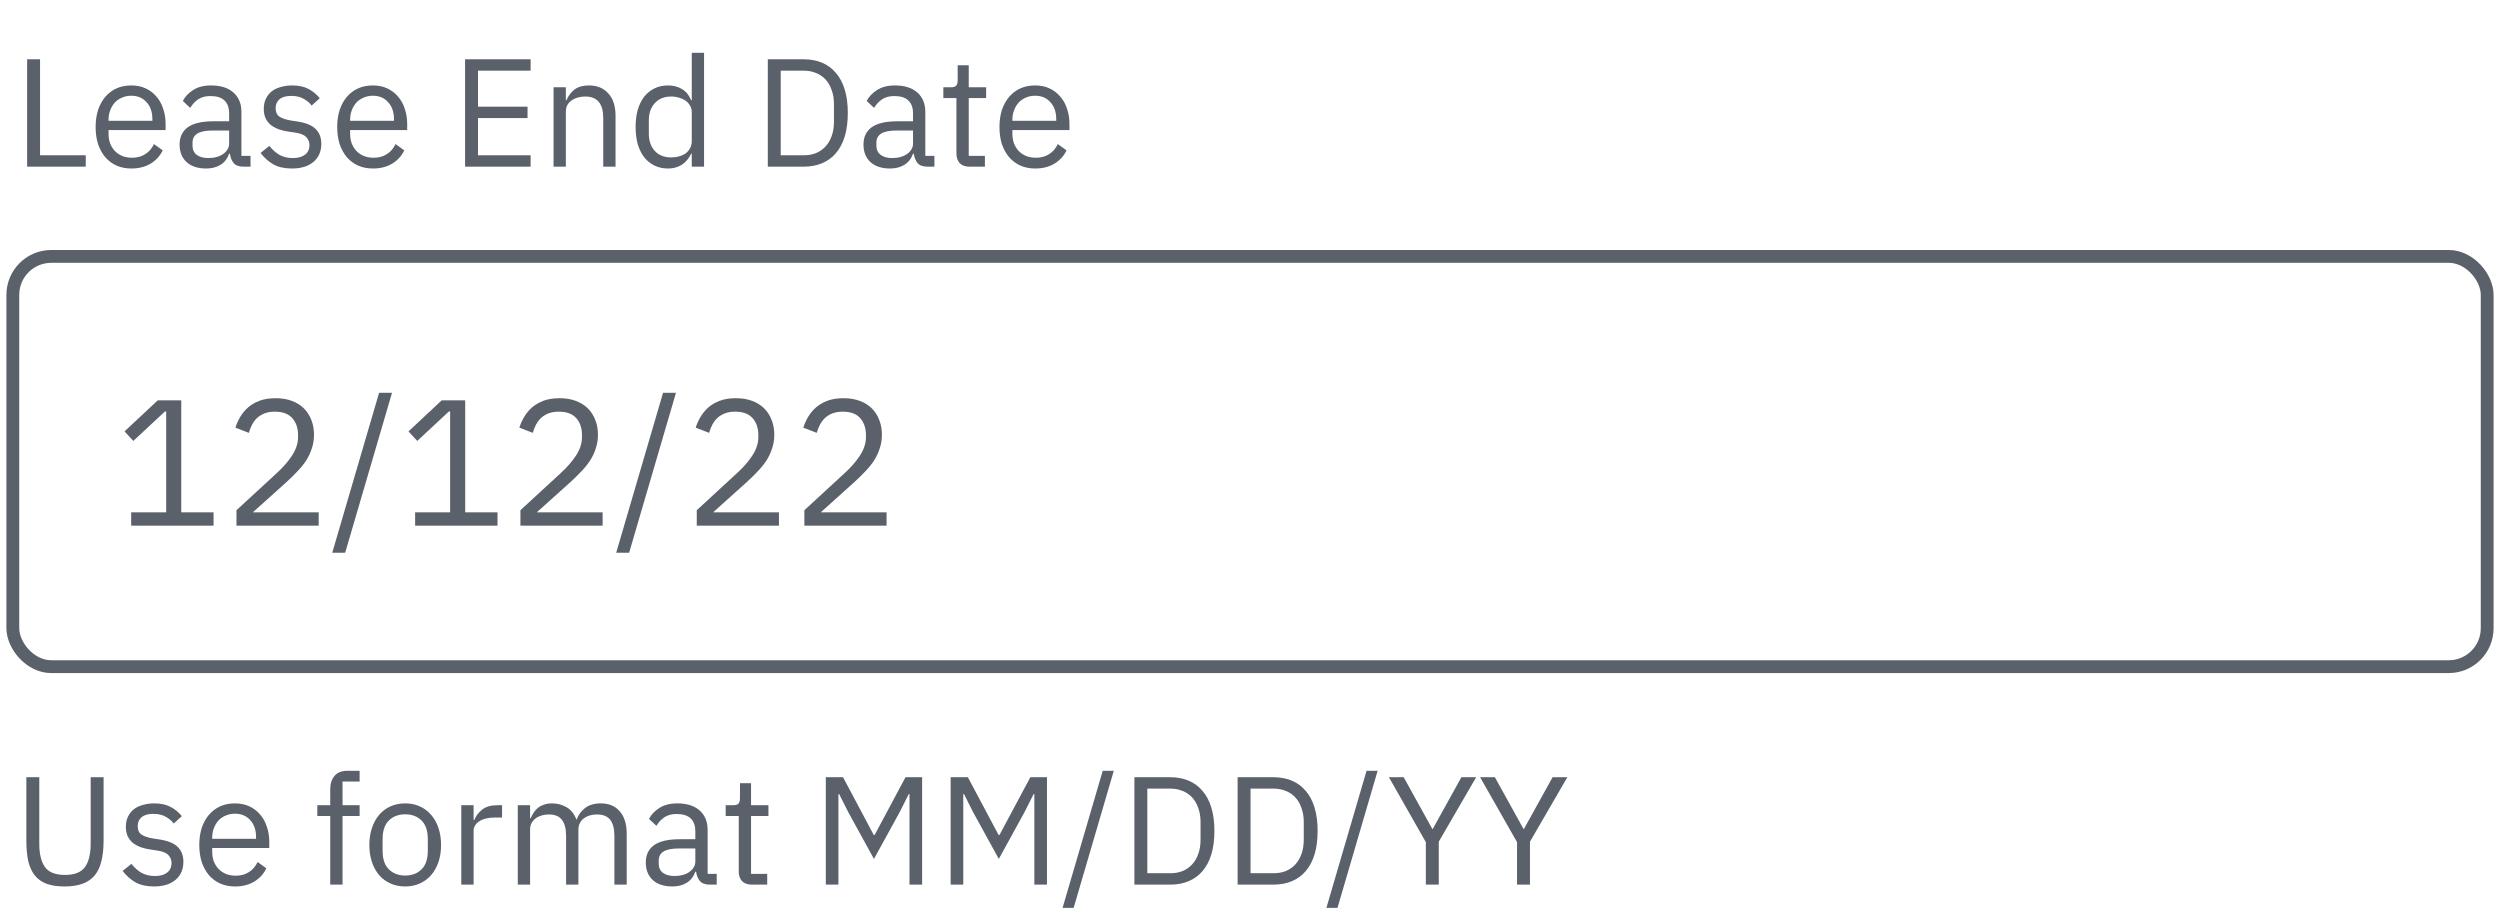 <svg width="195" height="72" viewBox="0 0 195 72" fill="none" xmlns="http://www.w3.org/2000/svg">
<path d="M2.116 13V4.624H3.124V12.112H6.688V13H2.116ZM10.242 13.144C9.819 13.144 9.435 13.068 9.091 12.916C8.755 12.764 8.463 12.548 8.215 12.268C7.975 11.98 7.787 11.64 7.651 11.248C7.523 10.848 7.459 10.4 7.459 9.904C7.459 9.416 7.523 8.972 7.651 8.572C7.787 8.172 7.975 7.832 8.215 7.552C8.463 7.264 8.755 7.044 9.091 6.892C9.435 6.74 9.819 6.664 10.242 6.664C10.659 6.664 11.03 6.74 11.358 6.892C11.687 7.044 11.966 7.256 12.198 7.528C12.431 7.792 12.607 8.108 12.726 8.476C12.854 8.844 12.918 9.248 12.918 9.688V10.144H8.467V10.432C8.467 10.696 8.507 10.944 8.587 11.176C8.675 11.4 8.795 11.596 8.947 11.764C9.107 11.932 9.299 12.064 9.523 12.16C9.755 12.256 10.014 12.304 10.303 12.304C10.694 12.304 11.034 12.212 11.322 12.028C11.618 11.844 11.847 11.58 12.007 11.236L12.691 11.728C12.491 12.152 12.178 12.496 11.755 12.76C11.331 13.016 10.826 13.144 10.242 13.144ZM10.242 7.468C9.979 7.468 9.739 7.516 9.523 7.612C9.307 7.7 9.119 7.828 8.959 7.996C8.807 8.164 8.687 8.364 8.599 8.596C8.511 8.82 8.467 9.068 8.467 9.34V9.424H11.886V9.292C11.886 8.74 11.735 8.3 11.431 7.972C11.134 7.636 10.739 7.468 10.242 7.468ZM19 13C18.64 13 18.381 12.904 18.221 12.712C18.069 12.52 17.973 12.28 17.933 11.992H17.872C17.736 12.376 17.512 12.664 17.201 12.856C16.889 13.048 16.517 13.144 16.084 13.144C15.428 13.144 14.916 12.976 14.549 12.64C14.188 12.304 14.008 11.848 14.008 11.272C14.008 10.688 14.22 10.24 14.645 9.928C15.076 9.616 15.745 9.46 16.648 9.46H17.872V8.848C17.872 8.408 17.753 8.072 17.512 7.84C17.273 7.608 16.904 7.492 16.409 7.492C16.032 7.492 15.716 7.576 15.46 7.744C15.213 7.912 15.005 8.136 14.836 8.416L14.261 7.876C14.428 7.54 14.697 7.256 15.065 7.024C15.432 6.784 15.896 6.664 16.456 6.664C17.209 6.664 17.793 6.848 18.209 7.216C18.625 7.584 18.832 8.096 18.832 8.752V12.16H19.541V13H19ZM16.241 12.328C16.48 12.328 16.701 12.3 16.901 12.244C17.101 12.188 17.273 12.108 17.416 12.004C17.561 11.9 17.672 11.78 17.753 11.644C17.832 11.508 17.872 11.36 17.872 11.2V10.18H16.601C16.049 10.18 15.645 10.26 15.389 10.42C15.14 10.58 15.017 10.812 15.017 11.116V11.368C15.017 11.672 15.124 11.908 15.341 12.076C15.565 12.244 15.864 12.328 16.241 12.328ZM22.771 13.144C22.195 13.144 21.711 13.036 21.319 12.82C20.935 12.596 20.603 12.3 20.323 11.932L21.007 11.38C21.247 11.684 21.515 11.92 21.811 12.088C22.107 12.248 22.451 12.328 22.843 12.328C23.251 12.328 23.567 12.24 23.791 12.064C24.023 11.888 24.139 11.64 24.139 11.32C24.139 11.08 24.059 10.876 23.899 10.708C23.747 10.532 23.467 10.412 23.059 10.348L22.567 10.276C22.279 10.236 22.015 10.176 21.775 10.096C21.535 10.008 21.323 9.896 21.139 9.76C20.963 9.616 20.823 9.44 20.719 9.232C20.623 9.024 20.575 8.776 20.575 8.488C20.575 8.184 20.631 7.92 20.743 7.696C20.855 7.464 21.007 7.272 21.199 7.12C21.399 6.968 21.635 6.856 21.907 6.784C22.179 6.704 22.471 6.664 22.783 6.664C23.287 6.664 23.707 6.752 24.043 6.928C24.387 7.104 24.687 7.348 24.943 7.66L24.307 8.236C24.171 8.044 23.971 7.872 23.707 7.72C23.443 7.56 23.111 7.48 22.711 7.48C22.311 7.48 22.007 7.568 21.799 7.744C21.599 7.912 21.499 8.144 21.499 8.44C21.499 8.744 21.599 8.964 21.799 9.1C22.007 9.236 22.303 9.336 22.687 9.4L23.167 9.472C23.855 9.576 24.343 9.776 24.631 10.072C24.919 10.36 25.063 10.74 25.063 11.212C25.063 11.812 24.859 12.284 24.451 12.628C24.043 12.972 23.483 13.144 22.771 13.144ZM29.086 13.144C28.662 13.144 28.278 13.068 27.934 12.916C27.598 12.764 27.306 12.548 27.058 12.268C26.818 11.98 26.63 11.64 26.494 11.248C26.366 10.848 26.302 10.4 26.302 9.904C26.302 9.416 26.366 8.972 26.494 8.572C26.63 8.172 26.818 7.832 27.058 7.552C27.306 7.264 27.598 7.044 27.934 6.892C28.278 6.74 28.662 6.664 29.086 6.664C29.502 6.664 29.874 6.74 30.202 6.892C30.53 7.044 30.81 7.256 31.042 7.528C31.274 7.792 31.45 8.108 31.57 8.476C31.698 8.844 31.762 9.248 31.762 9.688V10.144H27.31V10.432C27.31 10.696 27.35 10.944 27.43 11.176C27.518 11.4 27.638 11.596 27.79 11.764C27.95 11.932 28.142 12.064 28.366 12.16C28.598 12.256 28.858 12.304 29.146 12.304C29.538 12.304 29.878 12.212 30.166 12.028C30.462 11.844 30.69 11.58 30.85 11.236L31.534 11.728C31.334 12.152 31.022 12.496 30.598 12.76C30.174 13.016 29.67 13.144 29.086 13.144ZM29.086 7.468C28.822 7.468 28.582 7.516 28.366 7.612C28.15 7.7 27.962 7.828 27.802 7.996C27.65 8.164 27.53 8.364 27.442 8.596C27.354 8.82 27.31 9.068 27.31 9.34V9.424H30.73V9.292C30.73 8.74 30.578 8.3 30.274 7.972C29.978 7.636 29.582 7.468 29.086 7.468ZM36.276 13V4.624H41.388V5.512H37.284V8.32H41.148V9.208H37.284V12.112H41.388V13H36.276ZM43.176 13V6.808H44.136V7.816H44.184C44.336 7.464 44.548 7.184 44.82 6.976C45.1 6.768 45.472 6.664 45.936 6.664C46.576 6.664 47.08 6.872 47.448 7.288C47.824 7.696 48.012 8.276 48.012 9.028V13H47.052V9.196C47.052 8.084 46.584 7.528 45.648 7.528C45.456 7.528 45.268 7.552 45.084 7.6C44.908 7.648 44.748 7.72 44.604 7.816C44.46 7.912 44.344 8.036 44.256 8.188C44.176 8.332 44.136 8.504 44.136 8.704V13H43.176ZM53.957 11.992H53.909C53.533 12.76 52.929 13.144 52.097 13.144C51.713 13.144 51.365 13.068 51.053 12.916C50.741 12.764 50.473 12.548 50.249 12.268C50.033 11.988 49.865 11.648 49.745 11.248C49.633 10.848 49.577 10.4 49.577 9.904C49.577 9.408 49.633 8.96 49.745 8.56C49.865 8.16 50.033 7.82 50.249 7.54C50.473 7.26 50.741 7.044 51.053 6.892C51.365 6.74 51.713 6.664 52.097 6.664C52.529 6.664 52.897 6.76 53.201 6.952C53.513 7.136 53.749 7.424 53.909 7.816H53.957V4.12H54.917V13H53.957V11.992ZM52.361 12.28C52.577 12.28 52.781 12.252 52.973 12.196C53.173 12.14 53.345 12.06 53.489 11.956C53.633 11.844 53.745 11.712 53.825 11.56C53.913 11.4 53.957 11.22 53.957 11.02V8.716C53.957 8.548 53.913 8.392 53.825 8.248C53.745 8.096 53.633 7.968 53.489 7.864C53.345 7.76 53.173 7.68 52.973 7.624C52.781 7.56 52.577 7.528 52.361 7.528C51.817 7.528 51.389 7.7 51.077 8.044C50.765 8.38 50.609 8.824 50.609 9.376V10.432C50.609 10.984 50.765 11.432 51.077 11.776C51.389 12.112 51.817 12.28 52.361 12.28ZM59.889 4.624H62.697C63.217 4.624 63.689 4.712 64.113 4.888C64.537 5.064 64.897 5.328 65.193 5.68C65.497 6.024 65.729 6.46 65.889 6.988C66.049 7.508 66.129 8.116 66.129 8.812C66.129 9.508 66.049 10.12 65.889 10.648C65.729 11.168 65.497 11.604 65.193 11.956C64.897 12.3 64.537 12.56 64.113 12.736C63.689 12.912 63.217 13 62.697 13H59.889V4.624ZM62.697 12.112C63.041 12.112 63.357 12.056 63.645 11.944C63.933 11.824 64.181 11.652 64.389 11.428C64.597 11.204 64.757 10.932 64.869 10.612C64.989 10.284 65.049 9.912 65.049 9.496V8.128C65.049 7.712 64.989 7.344 64.869 7.024C64.757 6.696 64.597 6.42 64.389 6.196C64.181 5.972 63.933 5.804 63.645 5.692C63.357 5.572 63.041 5.512 62.697 5.512H60.897V12.112H62.697ZM72.344 13C71.984 13 71.724 12.904 71.564 12.712C71.412 12.52 71.316 12.28 71.276 11.992H71.216C71.08 12.376 70.856 12.664 70.544 12.856C70.232 13.048 69.86 13.144 69.428 13.144C68.772 13.144 68.26 12.976 67.892 12.64C67.532 12.304 67.352 11.848 67.352 11.272C67.352 10.688 67.564 10.24 67.988 9.928C68.42 9.616 69.088 9.46 69.992 9.46H71.216V8.848C71.216 8.408 71.096 8.072 70.856 7.84C70.616 7.608 70.248 7.492 69.752 7.492C69.376 7.492 69.06 7.576 68.804 7.744C68.556 7.912 68.348 8.136 68.18 8.416L67.604 7.876C67.772 7.54 68.04 7.256 68.408 7.024C68.776 6.784 69.24 6.664 69.8 6.664C70.552 6.664 71.136 6.848 71.552 7.216C71.968 7.584 72.176 8.096 72.176 8.752V12.16H72.884V13H72.344ZM69.584 12.328C69.824 12.328 70.044 12.3 70.244 12.244C70.444 12.188 70.616 12.108 70.76 12.004C70.904 11.9 71.016 11.78 71.096 11.644C71.176 11.508 71.216 11.36 71.216 11.2V10.18H69.944C69.392 10.18 68.988 10.26 68.732 10.42C68.484 10.58 68.36 10.812 68.36 11.116V11.368C68.36 11.672 68.468 11.908 68.684 12.076C68.908 12.244 69.208 12.328 69.584 12.328ZM75.622 13C75.286 13 75.03 12.908 74.854 12.724C74.686 12.532 74.602 12.284 74.602 11.98V7.648H73.582V6.808H74.158C74.366 6.808 74.506 6.768 74.578 6.688C74.658 6.6 74.698 6.452 74.698 6.244V5.092H75.562V6.808H76.918V7.648H75.562V12.16H76.822V13H75.622ZM80.743 13.144C80.319 13.144 79.934 13.068 79.591 12.916C79.254 12.764 78.963 12.548 78.715 12.268C78.475 11.98 78.287 11.64 78.15 11.248C78.022 10.848 77.959 10.4 77.959 9.904C77.959 9.416 78.022 8.972 78.15 8.572C78.287 8.172 78.475 7.832 78.715 7.552C78.963 7.264 79.254 7.044 79.591 6.892C79.934 6.74 80.319 6.664 80.743 6.664C81.159 6.664 81.531 6.74 81.859 6.892C82.186 7.044 82.466 7.256 82.698 7.528C82.93 7.792 83.106 8.108 83.227 8.476C83.355 8.844 83.418 9.248 83.418 9.688V10.144H78.966V10.432C78.966 10.696 79.007 10.944 79.087 11.176C79.174 11.4 79.294 11.596 79.447 11.764C79.606 11.932 79.799 12.064 80.022 12.16C80.254 12.256 80.514 12.304 80.802 12.304C81.195 12.304 81.534 12.212 81.823 12.028C82.118 11.844 82.347 11.58 82.507 11.236L83.191 11.728C82.99 12.152 82.678 12.496 82.254 12.76C81.831 13.016 81.326 13.144 80.743 13.144ZM80.743 7.468C80.478 7.468 80.239 7.516 80.022 7.612C79.806 7.7 79.618 7.828 79.459 7.996C79.306 8.164 79.186 8.364 79.099 8.596C79.01 8.82 78.966 9.068 78.966 9.34V9.424H82.386V9.292C82.386 8.74 82.234 8.3 81.93 7.972C81.635 7.636 81.239 7.468 80.743 7.468Z" fill="#5A616A"/>
<path d="M10.232 41V39.964H12.962V32.096H12.864L10.4 34.392L9.714 33.65L12.304 31.228H14.138V39.964H16.658V41H10.232ZM24.857 41H18.445V39.796L21.637 36.856C22.094 36.436 22.477 35.993 22.785 35.526C23.093 35.05 23.247 34.574 23.247 34.098V33.93C23.247 33.389 23.097 32.95 22.799 32.614C22.5 32.278 22.047 32.11 21.441 32.11C21.142 32.11 20.881 32.152 20.657 32.236C20.433 32.32 20.236 32.437 20.069 32.586C19.91 32.735 19.774 32.913 19.663 33.118C19.56 33.314 19.476 33.529 19.41 33.762L18.36 33.356C18.454 33.067 18.58 32.787 18.738 32.516C18.907 32.236 19.112 31.989 19.355 31.774C19.607 31.559 19.905 31.387 20.25 31.256C20.605 31.125 21.02 31.06 21.497 31.06C21.973 31.06 22.397 31.13 22.77 31.27C23.144 31.41 23.456 31.606 23.709 31.858C23.96 32.11 24.152 32.409 24.282 32.754C24.422 33.099 24.492 33.482 24.492 33.902C24.492 34.285 24.436 34.639 24.325 34.966C24.222 35.293 24.077 35.605 23.89 35.904C23.704 36.193 23.475 36.478 23.204 36.758C22.943 37.038 22.659 37.318 22.351 37.598L19.718 39.964H24.857V41ZM25.915 43.114L29.569 30.64H30.577L26.923 43.114H25.915ZM32.38 41V39.964H35.11V32.096H35.012L32.548 34.392L31.862 33.65L34.452 31.228H36.286V39.964H38.806V41H32.38ZM47.005 41H40.593V39.796L43.785 36.856C44.242 36.436 44.625 35.993 44.933 35.526C45.241 35.05 45.395 34.574 45.395 34.098V33.93C45.395 33.389 45.246 32.95 44.947 32.614C44.648 32.278 44.196 32.11 43.589 32.11C43.29 32.11 43.029 32.152 42.805 32.236C42.581 32.32 42.385 32.437 42.217 32.586C42.058 32.735 41.923 32.913 41.811 33.118C41.708 33.314 41.624 33.529 41.559 33.762L40.509 33.356C40.602 33.067 40.728 32.787 40.887 32.516C41.055 32.236 41.26 31.989 41.503 31.774C41.755 31.559 42.054 31.387 42.399 31.256C42.754 31.125 43.169 31.06 43.645 31.06C44.121 31.06 44.546 31.13 44.919 31.27C45.292 31.41 45.605 31.606 45.857 31.858C46.109 32.11 46.3 32.409 46.431 32.754C46.571 33.099 46.641 33.482 46.641 33.902C46.641 34.285 46.585 34.639 46.473 34.966C46.37 35.293 46.226 35.605 46.039 35.904C45.852 36.193 45.624 36.478 45.353 36.758C45.092 37.038 44.807 37.318 44.499 37.598L41.867 39.964H47.005V41ZM48.063 43.114L51.718 30.64H52.725L49.072 43.114H48.063ZM60.759 41H54.347V39.796L57.539 36.856C57.996 36.436 58.379 35.993 58.687 35.526C58.995 35.05 59.149 34.574 59.149 34.098V33.93C59.149 33.389 58.999 32.95 58.701 32.614C58.402 32.278 57.95 32.11 57.343 32.11C57.044 32.11 56.783 32.152 56.559 32.236C56.335 32.32 56.139 32.437 55.971 32.586C55.812 32.735 55.677 32.913 55.565 33.118C55.462 33.314 55.378 33.529 55.313 33.762L54.263 33.356C54.356 33.067 54.482 32.787 54.641 32.516C54.809 32.236 55.014 31.989 55.257 31.774C55.509 31.559 55.807 31.387 56.153 31.256C56.508 31.125 56.923 31.06 57.399 31.06C57.875 31.06 58.3 31.13 58.673 31.27C59.046 31.41 59.359 31.606 59.611 31.858C59.863 32.11 60.054 32.409 60.185 32.754C60.325 33.099 60.395 33.482 60.395 33.902C60.395 34.285 60.339 34.639 60.227 34.966C60.124 35.293 59.98 35.605 59.793 35.904C59.606 36.193 59.377 36.478 59.107 36.758C58.846 37.038 58.561 37.318 58.253 37.598L55.621 39.964H60.759V41ZM69.153 41H62.741V39.796L65.933 36.856C66.391 36.436 66.773 35.993 67.081 35.526C67.389 35.05 67.543 34.574 67.543 34.098V33.93C67.543 33.389 67.394 32.95 67.095 32.614C66.797 32.278 66.344 32.11 65.737 32.11C65.439 32.11 65.177 32.152 64.953 32.236C64.729 32.32 64.533 32.437 64.365 32.586C64.207 32.735 64.071 32.913 63.959 33.118C63.857 33.314 63.773 33.529 63.707 33.762L62.657 33.356C62.751 33.067 62.877 32.787 63.035 32.516C63.203 32.236 63.409 31.989 63.651 31.774C63.903 31.559 64.202 31.387 64.547 31.256C64.902 31.125 65.317 31.06 65.793 31.06C66.269 31.06 66.694 31.13 67.067 31.27C67.441 31.41 67.753 31.606 68.005 31.858C68.257 32.11 68.449 32.409 68.579 32.754C68.719 33.099 68.789 33.482 68.789 33.902C68.789 34.285 68.733 34.639 68.621 34.966C68.519 35.293 68.374 35.605 68.187 35.904C68.001 36.193 67.772 36.478 67.501 36.758C67.24 37.038 66.955 37.318 66.647 37.598L64.015 39.964H69.153V41Z" fill="#5A616A"/>
<rect x="1" y="20" width="193" height="32" rx="3" stroke="#5A616A"/>
<path d="M3.064 60.624V65.808C3.064 66.608 3.212 67.216 3.508 67.632C3.804 68.04 4.324 68.244 5.068 68.244C5.812 68.244 6.332 68.04 6.628 67.632C6.924 67.216 7.072 66.608 7.072 65.808V60.624H8.08V65.568C8.08 66.176 8.024 66.704 7.912 67.152C7.808 67.6 7.636 67.972 7.396 68.268C7.156 68.564 6.84 68.784 6.448 68.928C6.064 69.072 5.592 69.144 5.032 69.144C4.472 69.144 4 69.072 3.616 68.928C3.24 68.784 2.936 68.564 2.704 68.268C2.472 67.972 2.304 67.6 2.2 67.152C2.104 66.704 2.056 66.176 2.056 65.568V60.624H3.064ZM12.013 69.144C11.437 69.144 10.953 69.036 10.561 68.82C10.177 68.596 9.845 68.3 9.565 67.932L10.249 67.38C10.489 67.684 10.757 67.92 11.053 68.088C11.349 68.248 11.693 68.328 12.085 68.328C12.493 68.328 12.809 68.24 13.033 68.064C13.265 67.888 13.381 67.64 13.381 67.32C13.381 67.08 13.301 66.876 13.141 66.708C12.989 66.532 12.709 66.412 12.301 66.348L11.809 66.276C11.521 66.236 11.257 66.176 11.017 66.096C10.777 66.008 10.565 65.896 10.381 65.76C10.205 65.616 10.065 65.44 9.961 65.232C9.865 65.024 9.817 64.776 9.817 64.488C9.817 64.184 9.873 63.92 9.985 63.696C10.097 63.464 10.249 63.272 10.441 63.12C10.641 62.968 10.877 62.856 11.149 62.784C11.421 62.704 11.713 62.664 12.025 62.664C12.529 62.664 12.949 62.752 13.285 62.928C13.629 63.104 13.929 63.348 14.185 63.66L13.549 64.236C13.413 64.044 13.213 63.872 12.949 63.72C12.685 63.56 12.353 63.48 11.953 63.48C11.553 63.48 11.249 63.568 11.041 63.744C10.841 63.912 10.741 64.144 10.741 64.44C10.741 64.744 10.841 64.964 11.041 65.1C11.249 65.236 11.545 65.336 11.929 65.4L12.409 65.472C13.097 65.576 13.585 65.776 13.873 66.072C14.161 66.36 14.305 66.74 14.305 67.212C14.305 67.812 14.101 68.284 13.693 68.628C13.285 68.972 12.725 69.144 12.013 69.144ZM18.328 69.144C17.904 69.144 17.52 69.068 17.177 68.916C16.84 68.764 16.549 68.548 16.3 68.268C16.061 67.98 15.873 67.64 15.736 67.248C15.608 66.848 15.544 66.4 15.544 65.904C15.544 65.416 15.608 64.972 15.736 64.572C15.873 64.172 16.061 63.832 16.3 63.552C16.549 63.264 16.84 63.044 17.177 62.892C17.52 62.74 17.904 62.664 18.328 62.664C18.744 62.664 19.116 62.74 19.445 62.892C19.773 63.044 20.052 63.256 20.285 63.528C20.517 63.792 20.692 64.108 20.812 64.476C20.941 64.844 21.005 65.248 21.005 65.688V66.144H16.552V66.432C16.552 66.696 16.593 66.944 16.672 67.176C16.761 67.4 16.881 67.596 17.032 67.764C17.192 67.932 17.384 68.064 17.608 68.16C17.84 68.256 18.101 68.304 18.389 68.304C18.78 68.304 19.12 68.212 19.409 68.028C19.704 67.844 19.933 67.58 20.093 67.236L20.776 67.728C20.576 68.152 20.265 68.496 19.84 68.76C19.416 69.016 18.913 69.144 18.328 69.144ZM18.328 63.468C18.064 63.468 17.825 63.516 17.608 63.612C17.392 63.7 17.204 63.828 17.044 63.996C16.892 64.164 16.773 64.364 16.684 64.596C16.596 64.82 16.552 65.068 16.552 65.34V65.424H19.973V65.292C19.973 64.74 19.82 64.3 19.517 63.972C19.221 63.636 18.825 63.468 18.328 63.468ZM25.758 63.648H24.75V62.808H25.758V61.56C25.758 61.128 25.87 60.78 26.094 60.516C26.318 60.252 26.658 60.12 27.114 60.12H28.05V60.96H26.718V62.808H28.05V63.648H26.718V69H25.758V63.648ZM31.606 69.144C31.19 69.144 30.81 69.068 30.466 68.916C30.122 68.764 29.826 68.548 29.578 68.268C29.338 67.98 29.15 67.64 29.014 67.248C28.878 66.848 28.81 66.4 28.81 65.904C28.81 65.416 28.878 64.972 29.014 64.572C29.15 64.172 29.338 63.832 29.578 63.552C29.826 63.264 30.122 63.044 30.466 62.892C30.81 62.74 31.19 62.664 31.606 62.664C32.022 62.664 32.398 62.74 32.734 62.892C33.078 63.044 33.374 63.264 33.622 63.552C33.87 63.832 34.062 64.172 34.198 64.572C34.334 64.972 34.402 65.416 34.402 65.904C34.402 66.4 34.334 66.848 34.198 67.248C34.062 67.64 33.87 67.98 33.622 68.268C33.374 68.548 33.078 68.764 32.734 68.916C32.398 69.068 32.022 69.144 31.606 69.144ZM31.606 68.292C32.126 68.292 32.55 68.132 32.878 67.812C33.206 67.492 33.37 67.004 33.37 66.348V65.46C33.37 64.804 33.206 64.316 32.878 63.996C32.55 63.676 32.126 63.516 31.606 63.516C31.086 63.516 30.662 63.676 30.334 63.996C30.006 64.316 29.842 64.804 29.842 65.46V66.348C29.842 67.004 30.006 67.492 30.334 67.812C30.662 68.132 31.086 68.292 31.606 68.292ZM35.981 69V62.808H36.941V63.948H37.001C37.113 63.652 37.313 63.388 37.601 63.156C37.889 62.924 38.285 62.808 38.789 62.808H39.161V63.768H38.597C38.077 63.768 37.669 63.868 37.373 64.068C37.085 64.26 36.941 64.504 36.941 64.8V69H35.981ZM40.387 69V62.808H41.347V63.816H41.395C41.467 63.656 41.547 63.508 41.635 63.372C41.731 63.228 41.843 63.104 41.971 63C42.107 62.896 42.263 62.816 42.439 62.76C42.615 62.696 42.823 62.664 43.063 62.664C43.471 62.664 43.847 62.764 44.191 62.964C44.535 63.156 44.791 63.476 44.959 63.924H44.983C45.095 63.588 45.303 63.296 45.607 63.048C45.919 62.792 46.339 62.664 46.867 62.664C47.499 62.664 47.991 62.872 48.343 63.288C48.703 63.696 48.883 64.276 48.883 65.028V69H47.923V65.196C47.923 64.644 47.815 64.228 47.599 63.948C47.383 63.668 47.039 63.528 46.567 63.528C46.375 63.528 46.191 63.552 46.015 63.6C45.847 63.648 45.695 63.72 45.559 63.816C45.423 63.912 45.315 64.036 45.235 64.188C45.155 64.332 45.115 64.504 45.115 64.704V69H44.155V65.196C44.155 64.644 44.047 64.228 43.831 63.948C43.615 63.668 43.279 63.528 42.823 63.528C42.631 63.528 42.447 63.552 42.271 63.6C42.095 63.648 41.939 63.72 41.803 63.816C41.667 63.912 41.555 64.036 41.467 64.188C41.387 64.332 41.347 64.504 41.347 64.704V69H40.387ZM55.364 69C55.004 69 54.744 68.904 54.584 68.712C54.432 68.52 54.336 68.28 54.296 67.992H54.236C54.1 68.376 53.876 68.664 53.564 68.856C53.252 69.048 52.88 69.144 52.448 69.144C51.792 69.144 51.28 68.976 50.912 68.64C50.552 68.304 50.372 67.848 50.372 67.272C50.372 66.688 50.584 66.24 51.008 65.928C51.44 65.616 52.108 65.46 53.012 65.46H54.236V64.848C54.236 64.408 54.116 64.072 53.876 63.84C53.636 63.608 53.268 63.492 52.772 63.492C52.396 63.492 52.08 63.576 51.824 63.744C51.576 63.912 51.368 64.136 51.2 64.416L50.624 63.876C50.792 63.54 51.06 63.256 51.428 63.024C51.796 62.784 52.26 62.664 52.82 62.664C53.572 62.664 54.156 62.848 54.572 63.216C54.988 63.584 55.196 64.096 55.196 64.752V68.16H55.904V69H55.364ZM52.604 68.328C52.844 68.328 53.064 68.3 53.264 68.244C53.464 68.188 53.636 68.108 53.78 68.004C53.924 67.9 54.036 67.78 54.116 67.644C54.196 67.508 54.236 67.36 54.236 67.2V66.18H52.964C52.412 66.18 52.008 66.26 51.752 66.42C51.504 66.58 51.38 66.812 51.38 67.116V67.368C51.38 67.672 51.488 67.908 51.704 68.076C51.928 68.244 52.228 68.328 52.604 68.328ZM58.642 69C58.306 69 58.05 68.908 57.874 68.724C57.706 68.532 57.622 68.284 57.622 67.98V63.648H56.602V62.808H57.178C57.386 62.808 57.526 62.768 57.598 62.688C57.678 62.6 57.718 62.452 57.718 62.244V61.092H58.582V62.808H59.938V63.648H58.582V68.16H59.842V69H58.642ZM70.941 61.944H70.881L70.173 63.348L68.169 66.996L66.165 63.348L65.457 61.944H65.397V69H64.413V60.624H65.757L68.157 65.136H68.217L70.629 60.624H71.925V69H70.941V61.944ZM80.679 61.944H80.619L79.911 63.348L77.907 66.996L75.903 63.348L75.195 61.944H75.135V69H74.151V60.624H75.495L77.895 65.136H77.955L80.367 60.624H81.663V69H80.679V61.944ZM82.881 70.812L86.013 60.12H86.877L83.745 70.812H82.881ZM88.483 60.624H91.291C91.811 60.624 92.283 60.712 92.707 60.888C93.131 61.064 93.491 61.328 93.787 61.68C94.091 62.024 94.323 62.46 94.483 62.988C94.643 63.508 94.723 64.116 94.723 64.812C94.723 65.508 94.643 66.12 94.483 66.648C94.323 67.168 94.091 67.604 93.787 67.956C93.491 68.3 93.131 68.56 92.707 68.736C92.283 68.912 91.811 69 91.291 69H88.483V60.624ZM91.291 68.112C91.635 68.112 91.951 68.056 92.239 67.944C92.527 67.824 92.775 67.652 92.983 67.428C93.191 67.204 93.351 66.932 93.463 66.612C93.583 66.284 93.643 65.912 93.643 65.496V64.128C93.643 63.712 93.583 63.344 93.463 63.024C93.351 62.696 93.191 62.42 92.983 62.196C92.775 61.972 92.527 61.804 92.239 61.692C91.951 61.572 91.635 61.512 91.291 61.512H89.491V68.112H91.291ZM96.534 60.624H99.342C99.862 60.624 100.334 60.712 100.758 60.888C101.182 61.064 101.542 61.328 101.838 61.68C102.142 62.024 102.374 62.46 102.534 62.988C102.694 63.508 102.774 64.116 102.774 64.812C102.774 65.508 102.694 66.12 102.534 66.648C102.374 67.168 102.142 67.604 101.838 67.956C101.542 68.3 101.182 68.56 100.758 68.736C100.334 68.912 99.862 69 99.342 69H96.534V60.624ZM99.342 68.112C99.686 68.112 100.002 68.056 100.29 67.944C100.578 67.824 100.826 67.652 101.034 67.428C101.242 67.204 101.402 66.932 101.514 66.612C101.634 66.284 101.694 65.912 101.694 65.496V64.128C101.694 63.712 101.634 63.344 101.514 63.024C101.402 62.696 101.242 62.42 101.034 62.196C100.826 61.972 100.578 61.804 100.29 61.692C100.002 61.572 99.686 61.512 99.342 61.512H97.542V68.112H99.342ZM103.46 70.812L106.592 60.12H107.456L104.324 70.812H103.46ZM111.216 69V65.688L108.336 60.624H109.488L111.72 64.656H111.756L113.988 60.624H115.14L112.224 65.652V69H111.216ZM118.329 69V65.688L115.449 60.624H116.601L118.833 64.656H118.869L121.101 60.624H122.253L119.337 65.652V69H118.329Z" fill="#5A616A"/>
</svg>
